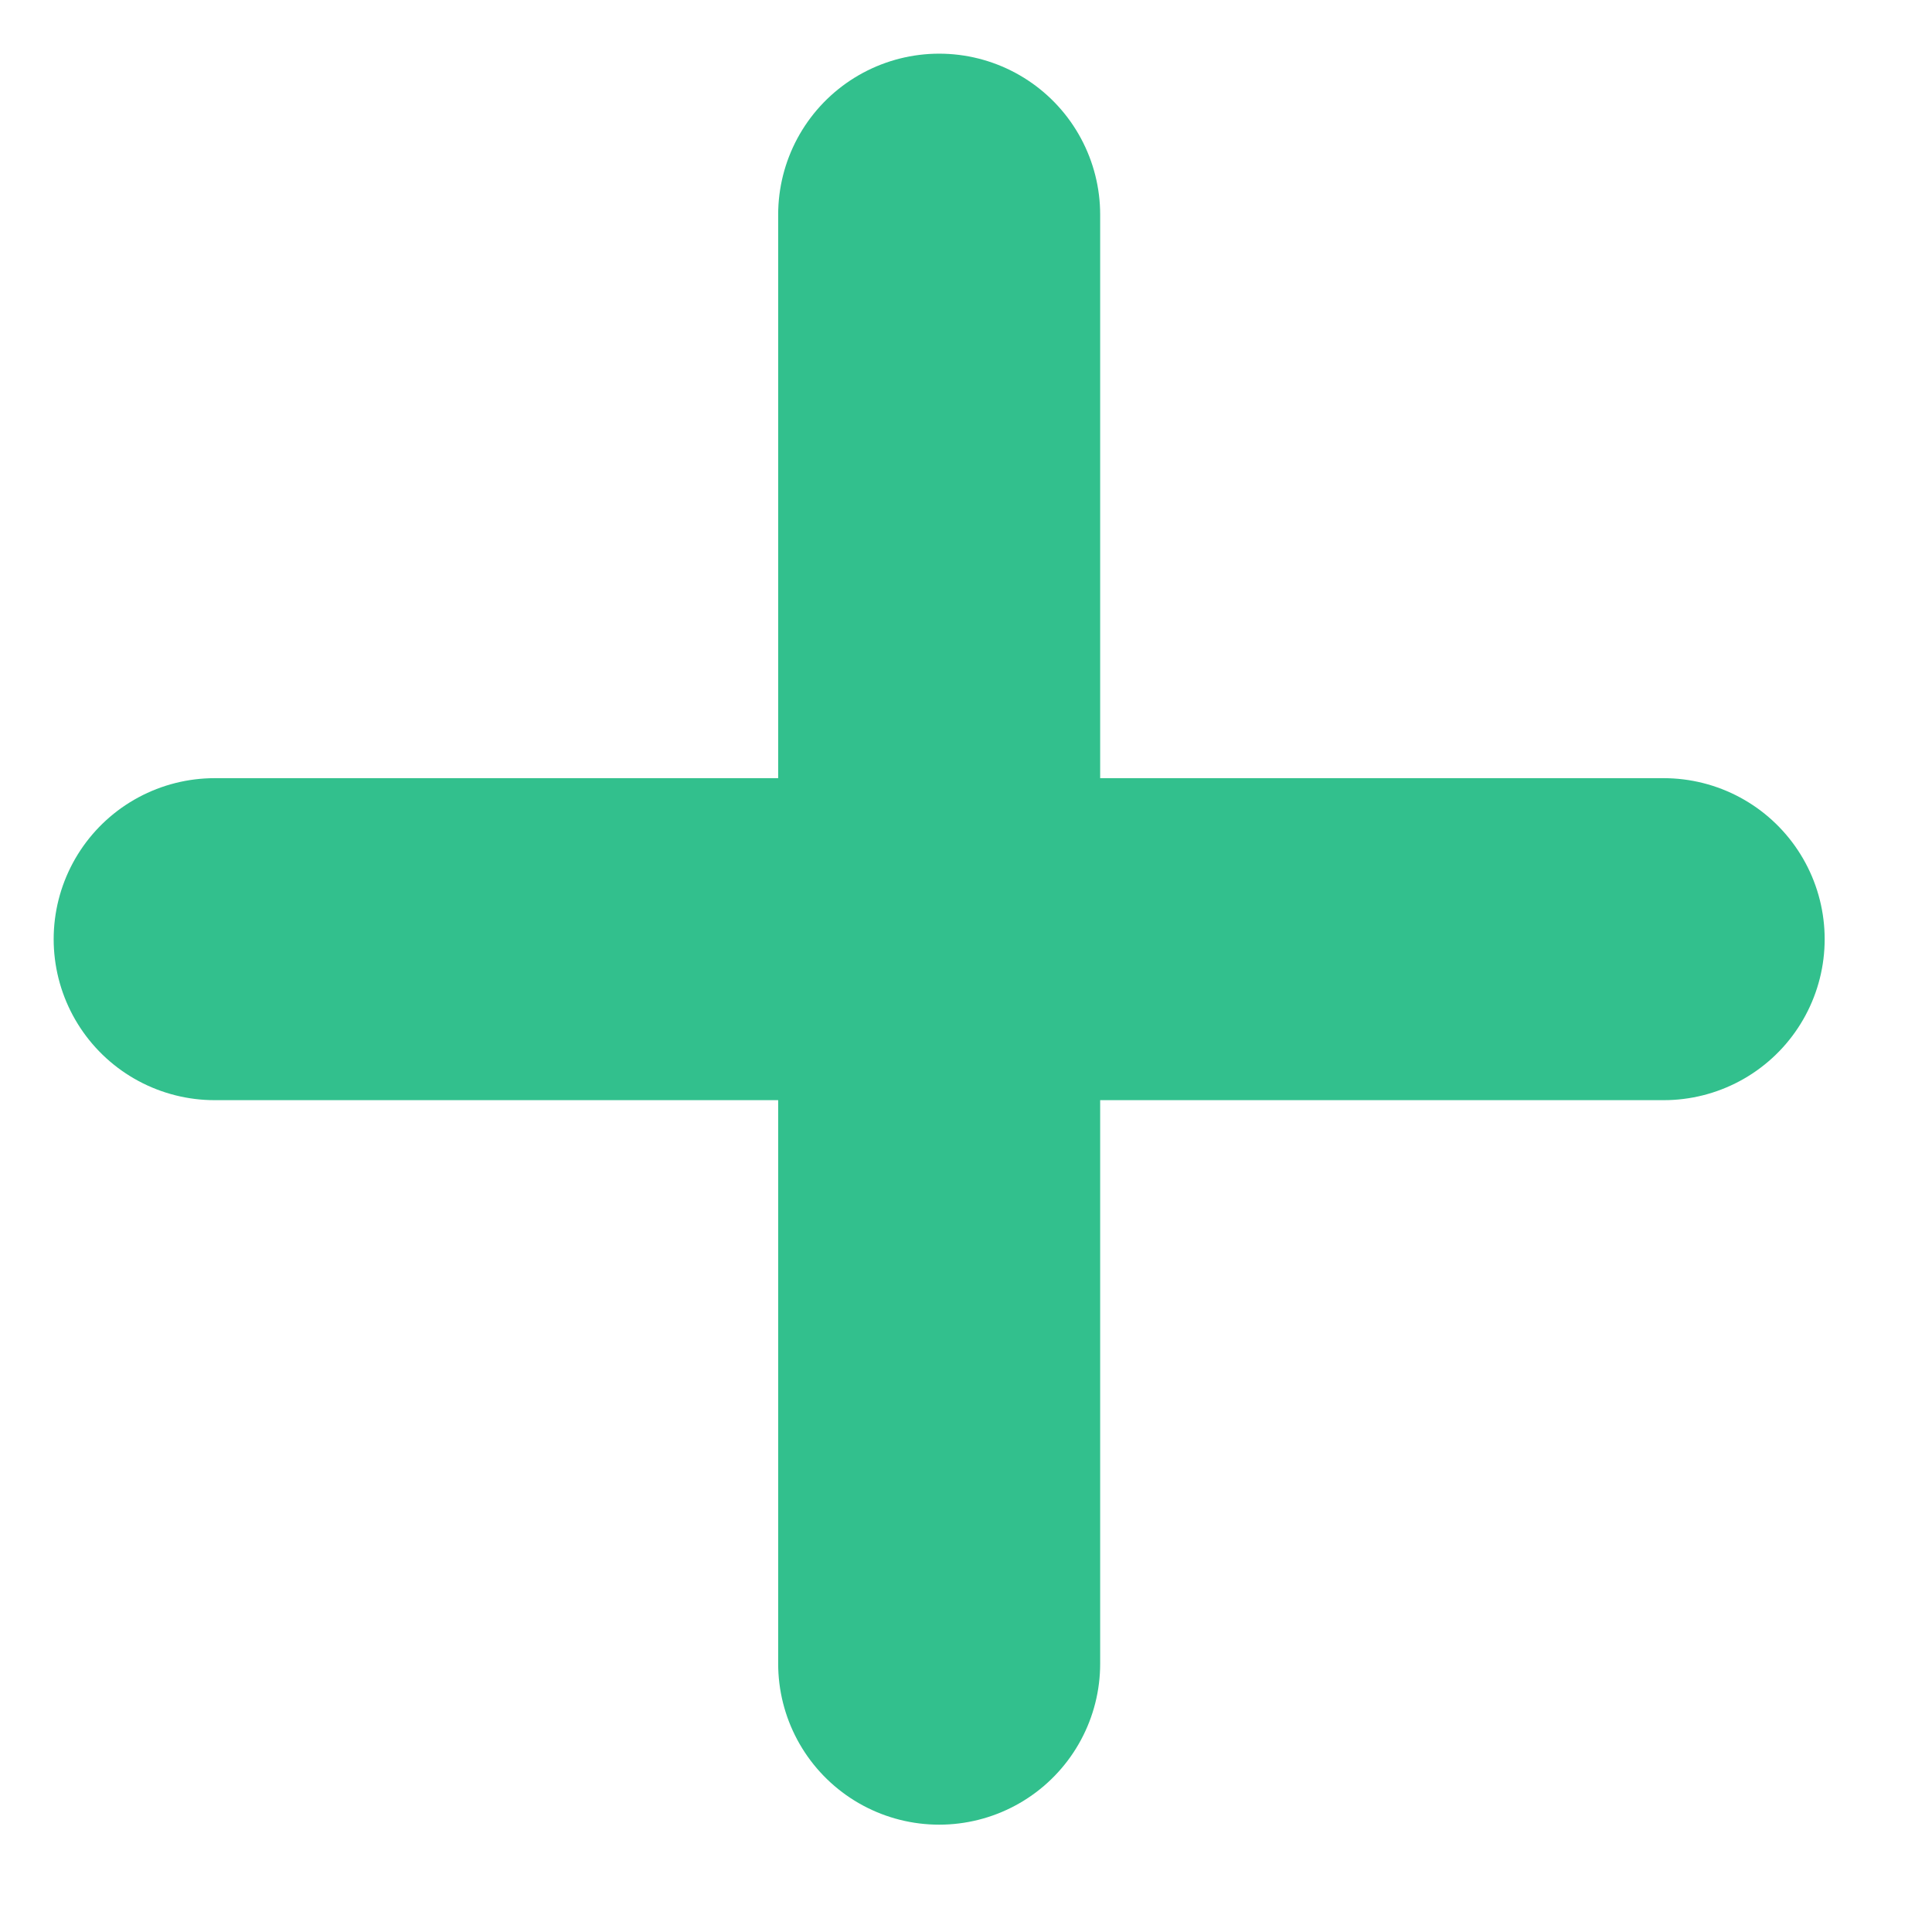 <svg width="9" height="9" viewBox="0 0 9 9" fill="none" xmlns="http://www.w3.org/2000/svg">
<path d="M4.375 1V7.75" stroke="#32C08D" stroke-width="1.5" stroke-linecap="round" stroke-linejoin="round"/>
<path d="M1 4.375H7.75" stroke="#32C08D" stroke-width="1.5" stroke-linecap="round" stroke-linejoin="round"/>
</svg>
